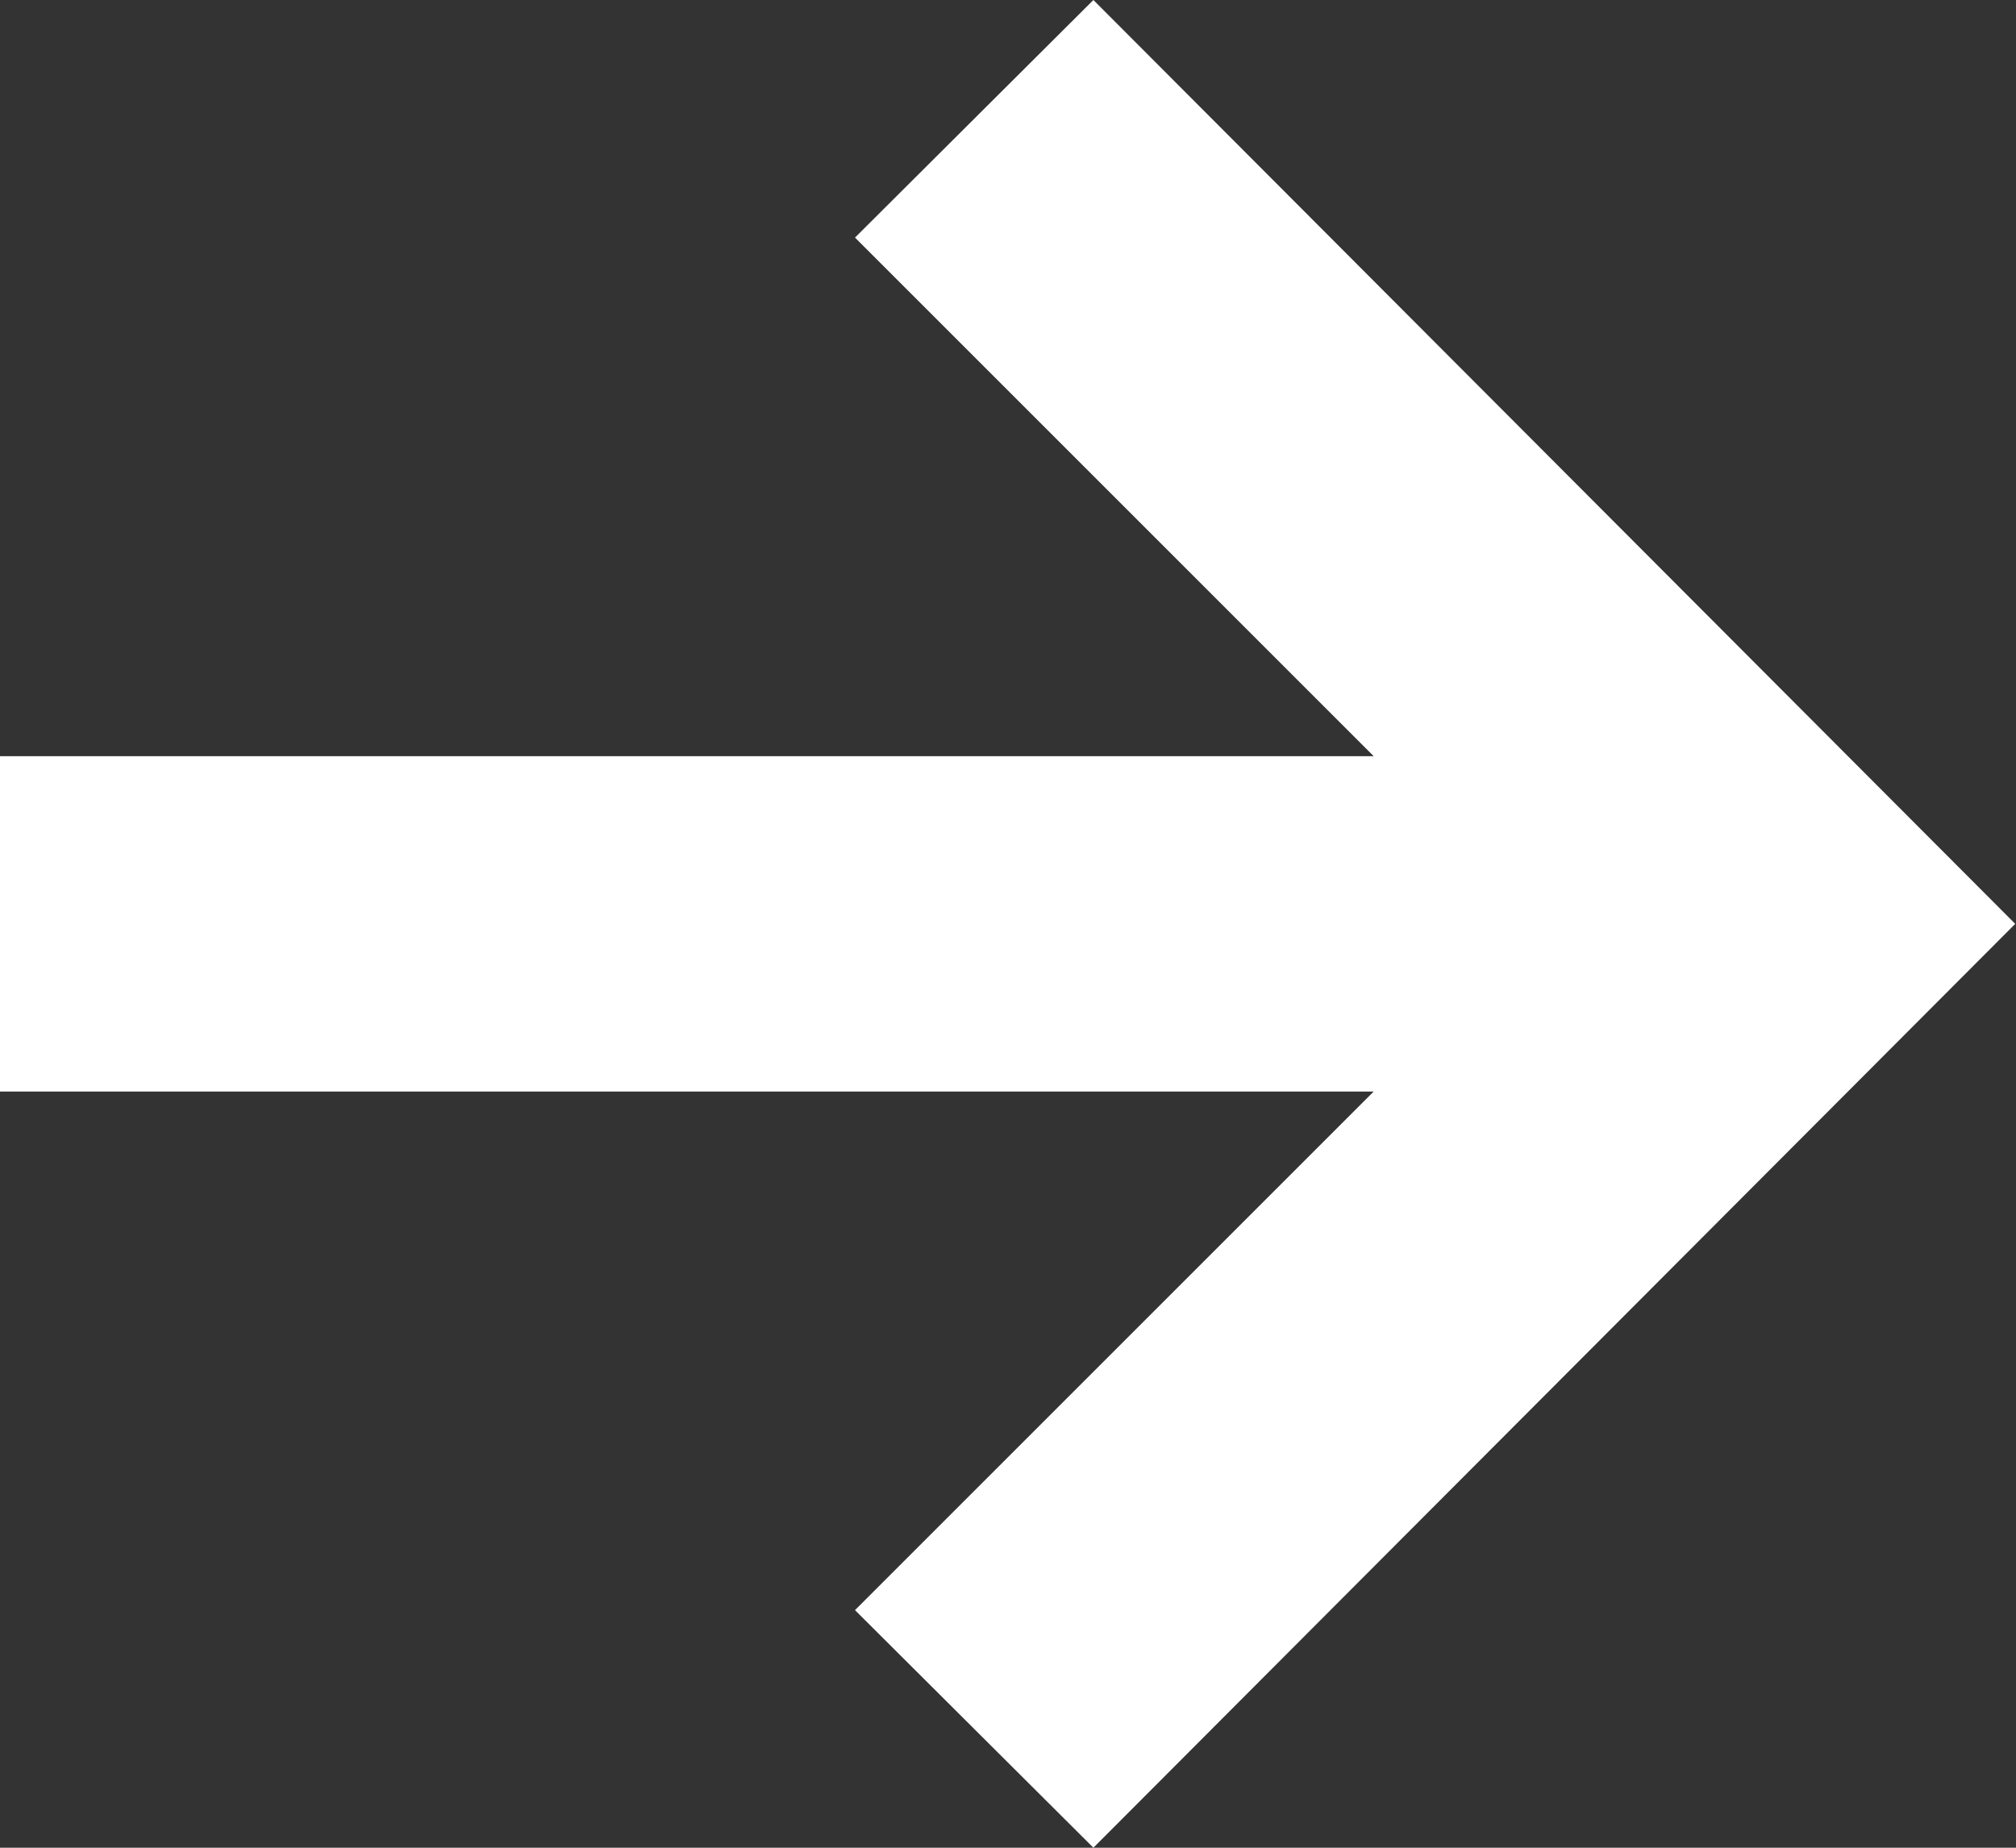 <svg xmlns="http://www.w3.org/2000/svg" width="13.091" height="12" viewBox="0 0 13.091 12"><rect x="0" y="0" width="13.091" height="12" fill="#333333" stroke="none"/><defs><style>.a{fill:#fff;}</style></defs><path class="a" d="M7.1,1,5.552,2.543,8.92,5.911H0V8.089H8.92L5.552,11.457,7.1,13l5.986-6Z" transform="translate(0 -1)"/></svg>